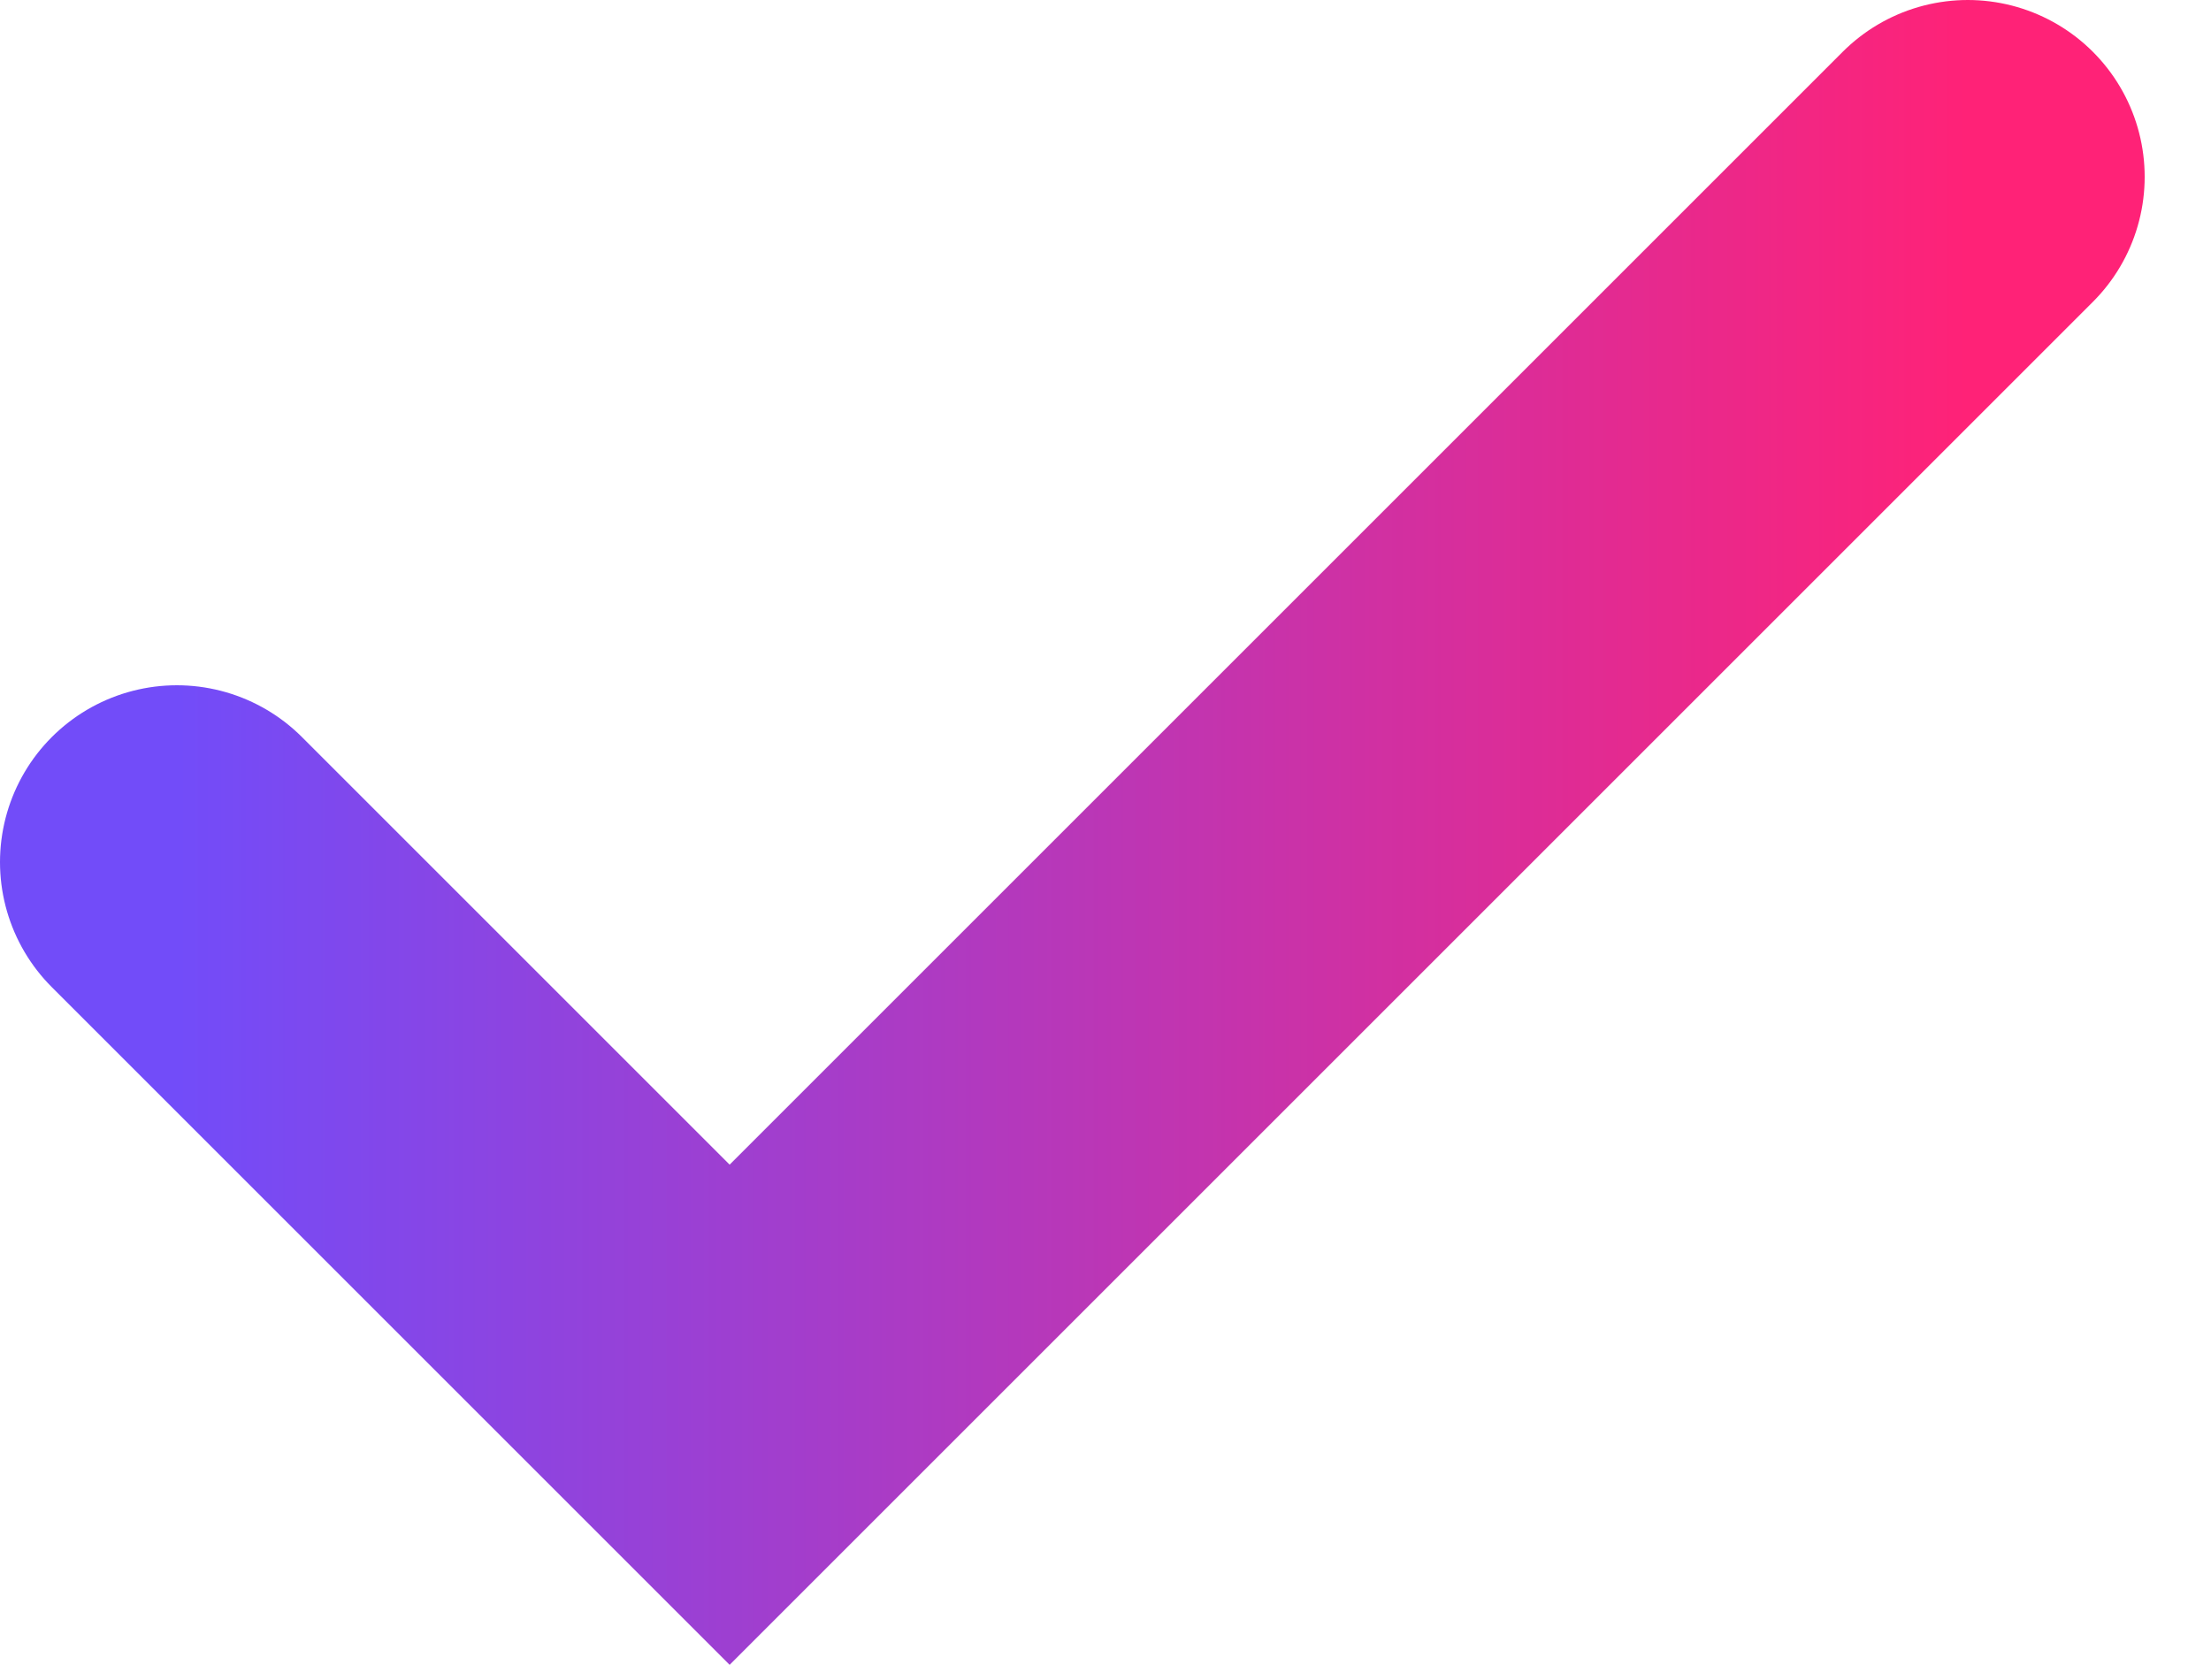 <svg width="25" height="19" viewBox="0 0 25 19" fill="none" xmlns="http://www.w3.org/2000/svg">
<path d="M2 9.75L8.25 16L22.25 2" stroke="url(#paint0_linear_809_638)" stroke-width="4" stroke-linecap="round"/>
<defs>
<linearGradient id="paint0_linear_809_638" x1="2" y1="9" x2="22.25" y2="9" gradientUnits="userSpaceOnUse">
<stop stop-color="#724CF9"/>
<stop offset="1" stop-color="#FF2277"/>
</linearGradient>
</defs>
</svg>
